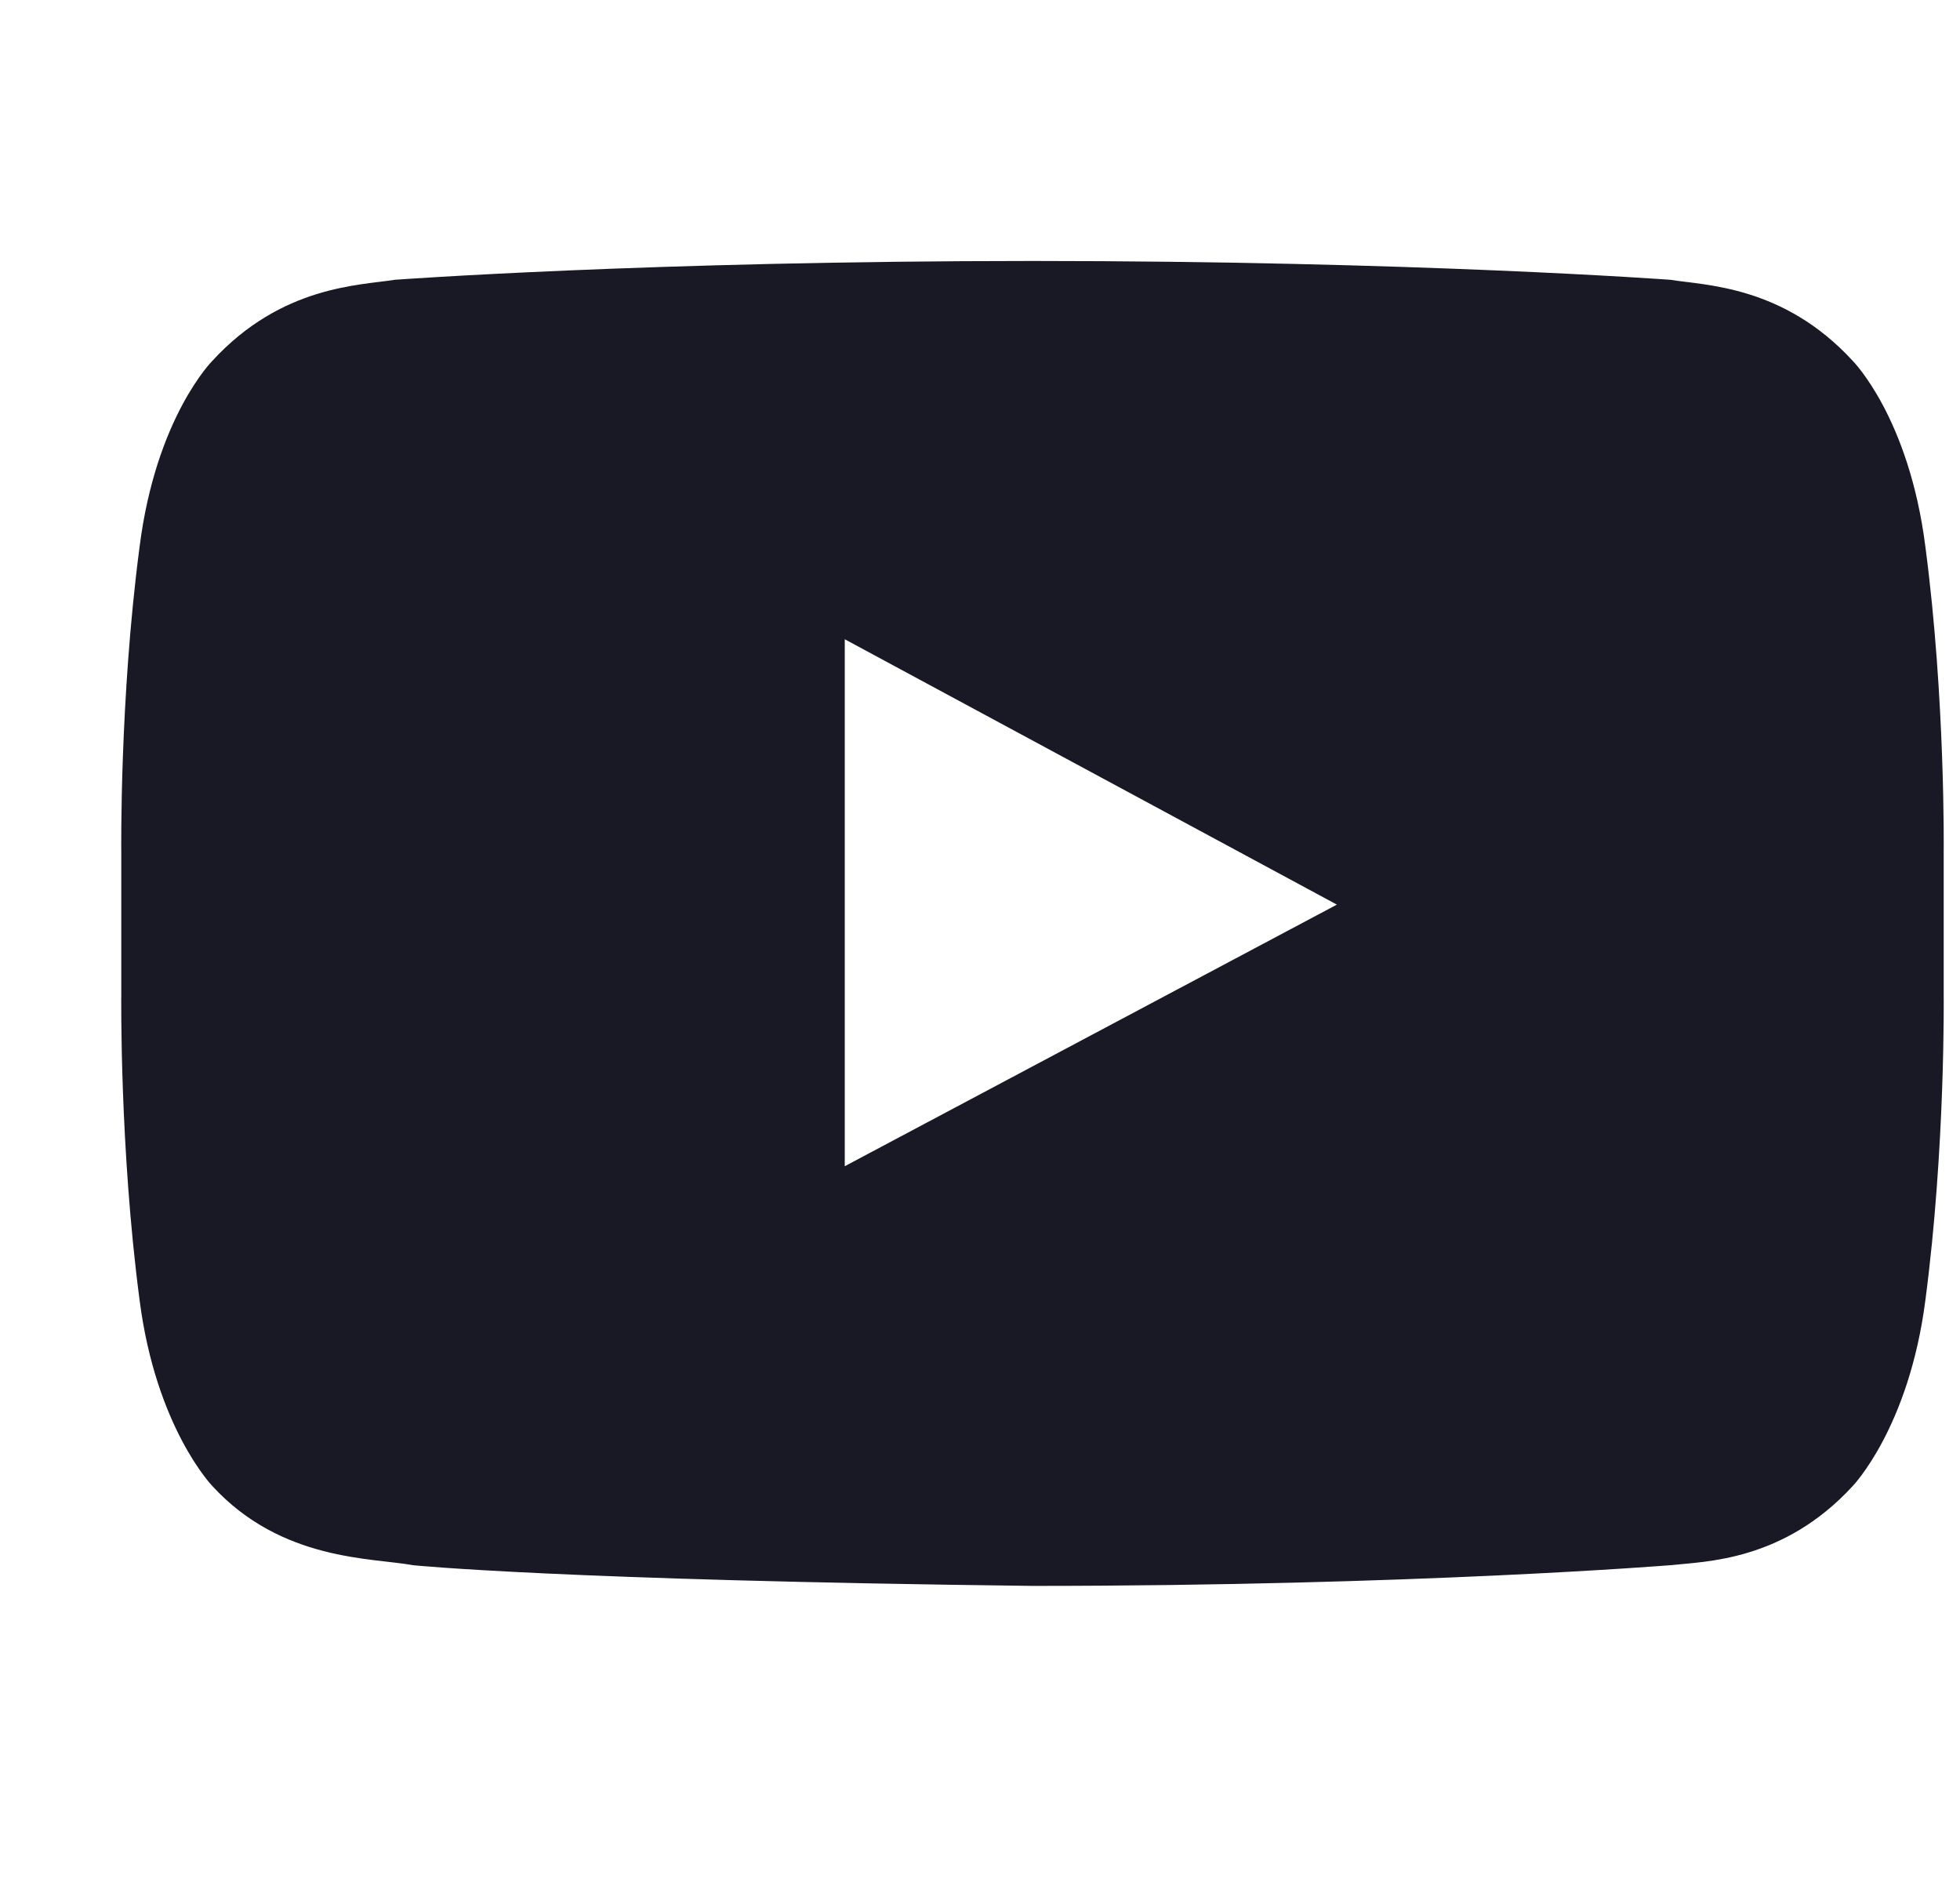 <svg width="25" height="24" viewBox="0 0 25 24" fill="none" xmlns="http://www.w3.org/2000/svg">
<path d="M10.775 14.872L17.052 11.536L10.775 8.152V14.872ZM13.17 3.328C18.051 3.328 21.305 3.568 21.305 3.568C21.747 3.64 22.747 3.64 23.63 4.6C23.63 4.6 24.35 5.32 24.559 6.976C24.815 8.92 24.792 10.864 24.792 10.864V12.688C24.792 12.688 24.815 14.632 24.559 16.576C24.35 18.208 23.63 18.952 23.63 18.952C22.747 19.912 21.747 19.912 21.305 19.96C21.305 19.96 18.051 20.224 13.17 20.224C7.126 20.152 5.267 19.96 5.267 19.96C4.755 19.864 3.593 19.912 2.71 18.952C2.71 18.952 1.989 18.208 1.78 16.576C1.524 14.632 1.547 12.688 1.547 12.688V10.864C1.547 10.864 1.524 8.92 1.78 6.976C1.989 5.32 2.71 4.6 2.71 4.6C3.593 3.64 4.592 3.64 5.034 3.568C5.034 3.568 8.288 3.328 13.17 3.328Z" fill="#191825"/>
</svg>
